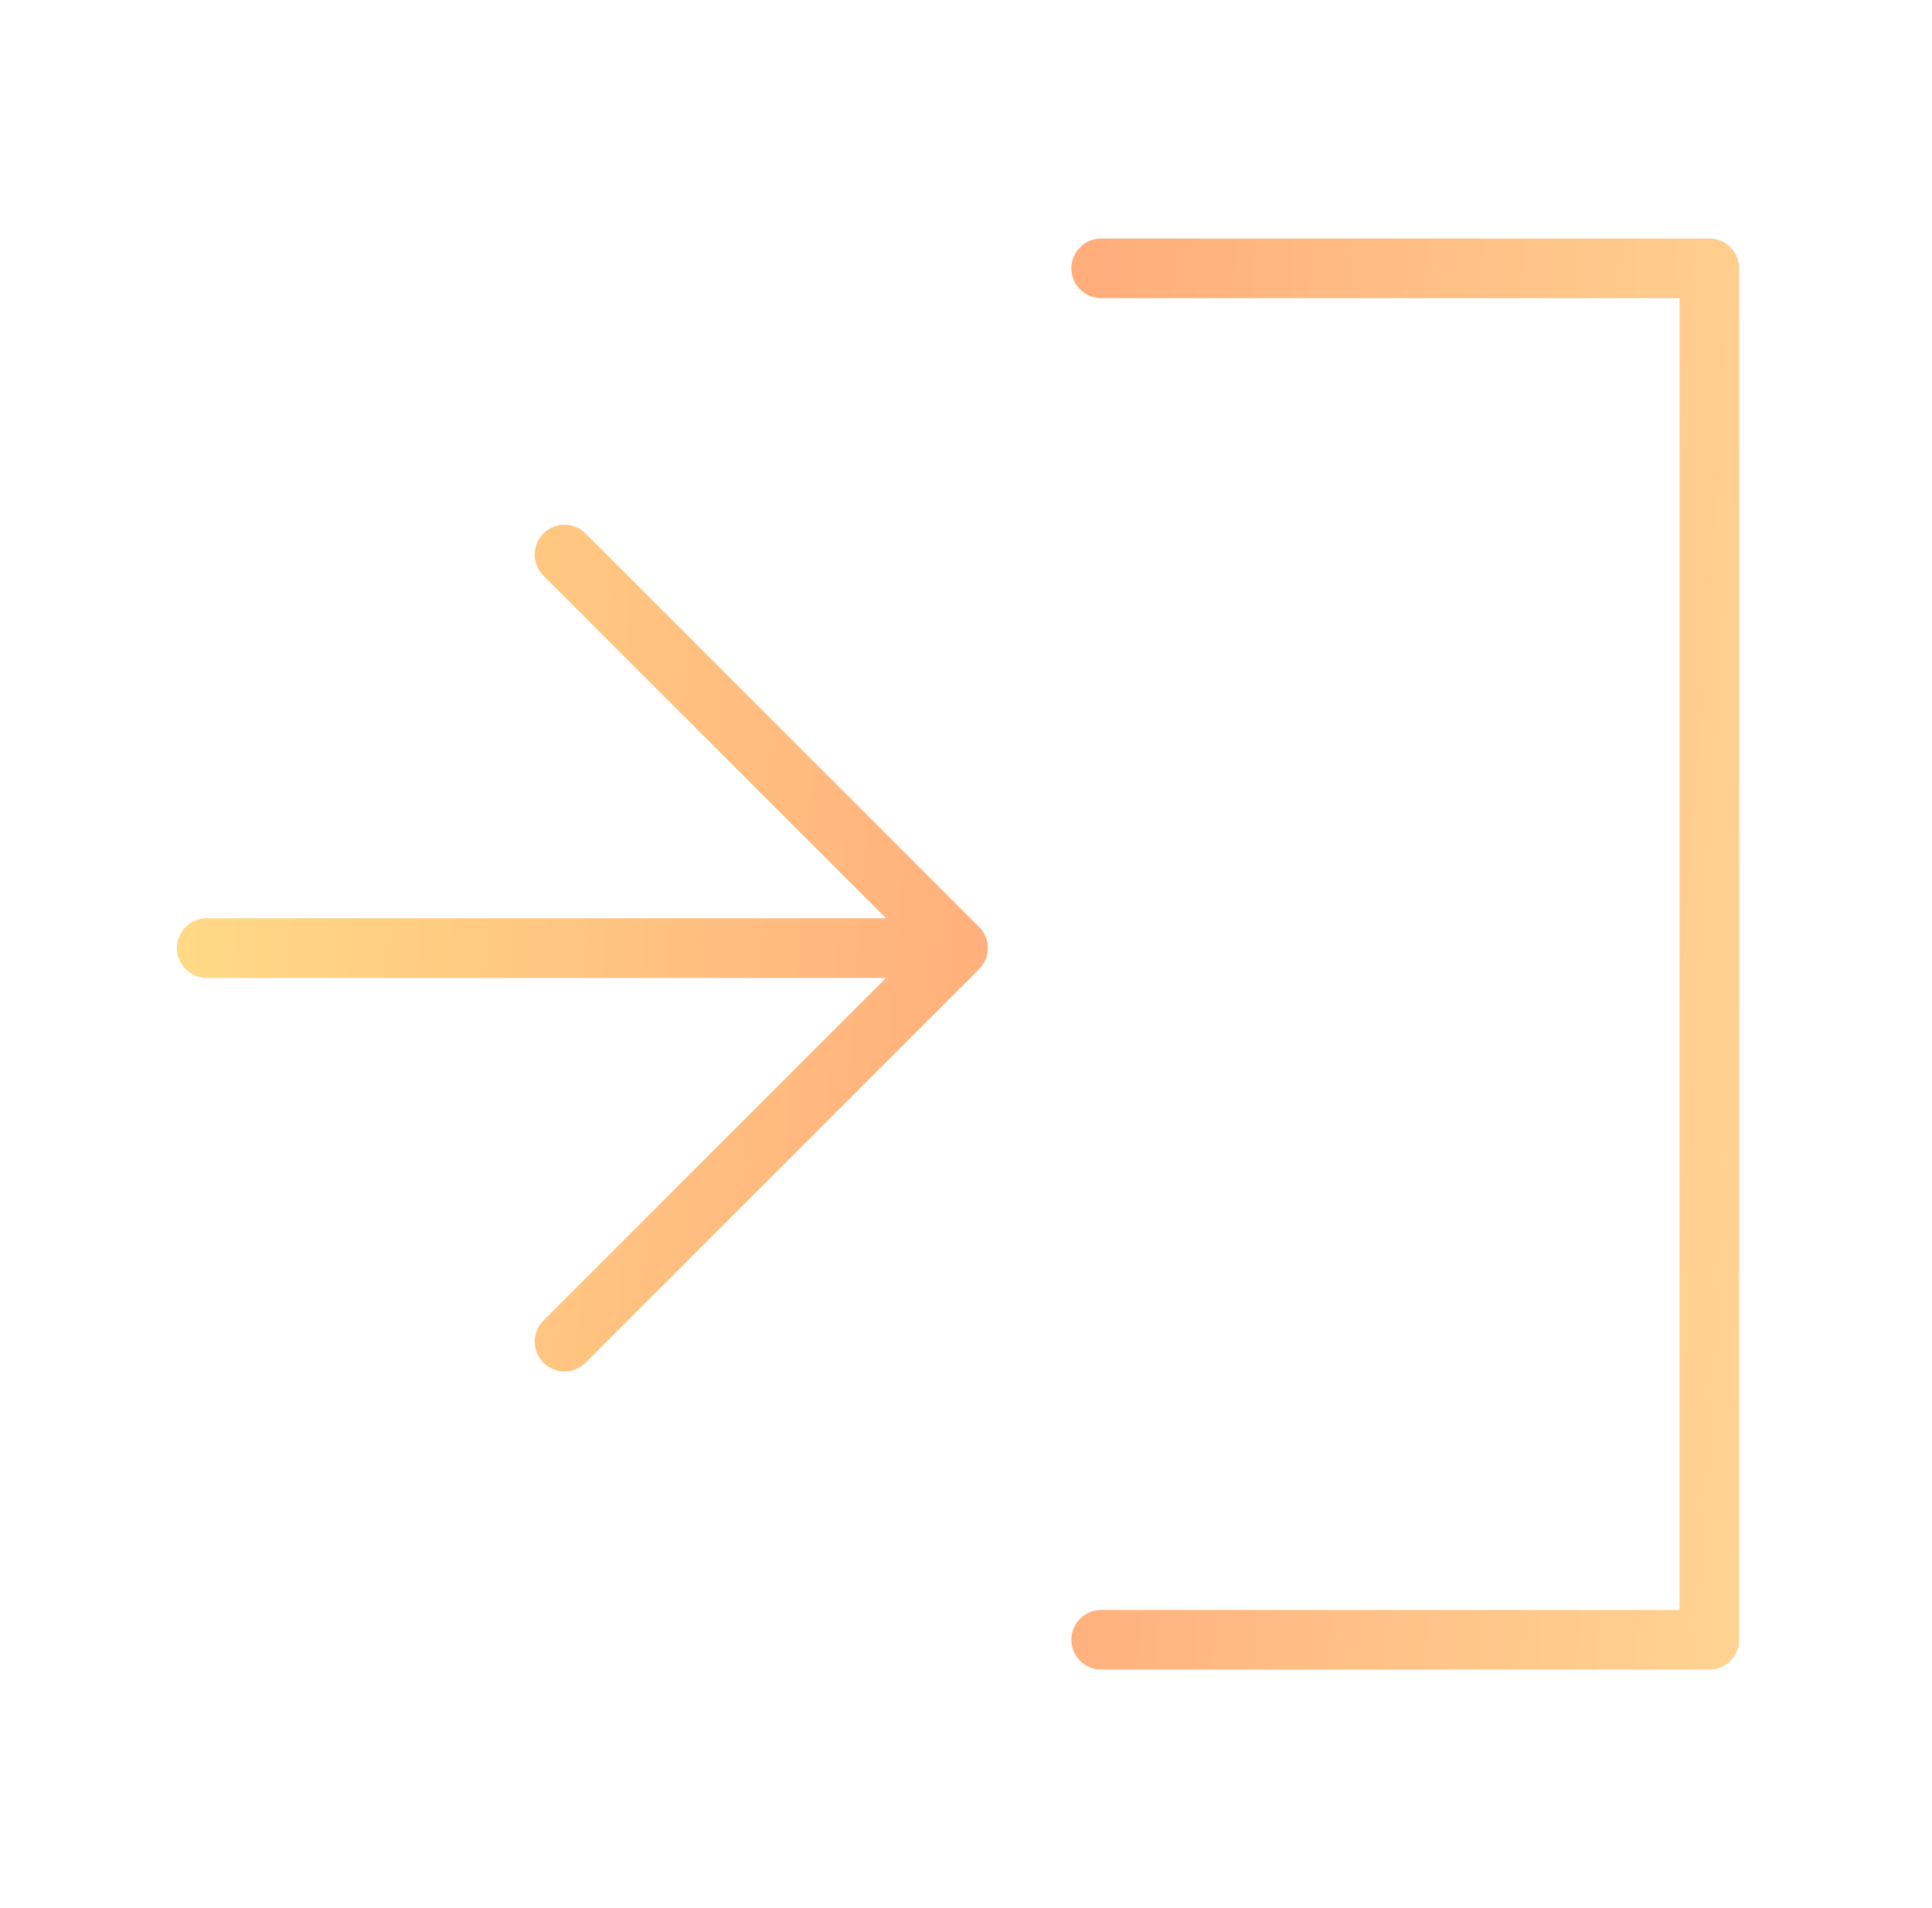<?xml version="1.0" encoding="utf-8"?>
<svg xmlns="http://www.w3.org/2000/svg" width="81" height="80" viewBox="0 0 81 80" fill="none">
<path fill-rule="evenodd" clip-rule="evenodd" d="M44.917 11.25C44.917 10.56 45.476 10 46.167 10H71.667C72.357 10 72.917 10.56 72.917 11.25V68.75C72.917 69.44 72.357 70 71.667 70H46.167C45.476 70 44.917 69.44 44.917 68.75C44.917 68.06 45.476 67.5 46.167 67.5H70.417V12.5H46.167C45.476 12.5 44.917 11.94 44.917 11.25ZM22.783 22.366C23.271 21.878 24.062 21.878 24.55 22.366L41.05 38.866C41.539 39.354 41.539 40.146 41.05 40.634L24.55 57.134C24.062 57.622 23.271 57.622 22.783 57.134C22.295 56.646 22.295 55.854 22.783 55.366L37.149 41H8.667C7.976 41 7.417 40.44 7.417 39.75C7.417 39.06 7.976 38.5 8.667 38.5H37.149L22.783 24.134C22.295 23.646 22.295 22.854 22.783 22.366Z" fill="url(#paint0_linear_1189_20071)"/>
<defs>
<linearGradient id="paint0_linear_1189_20071" x1="7.417" y1="10" x2="76.774" y2="14.851" gradientUnits="userSpaceOnUse">
<stop stop-color="#FFDC86"/>
<stop offset="0.551" stop-color="#FFAD7B"/>
<stop offset="1" stop-color="#FFD492"/>
</linearGradient>
</defs>
</svg>